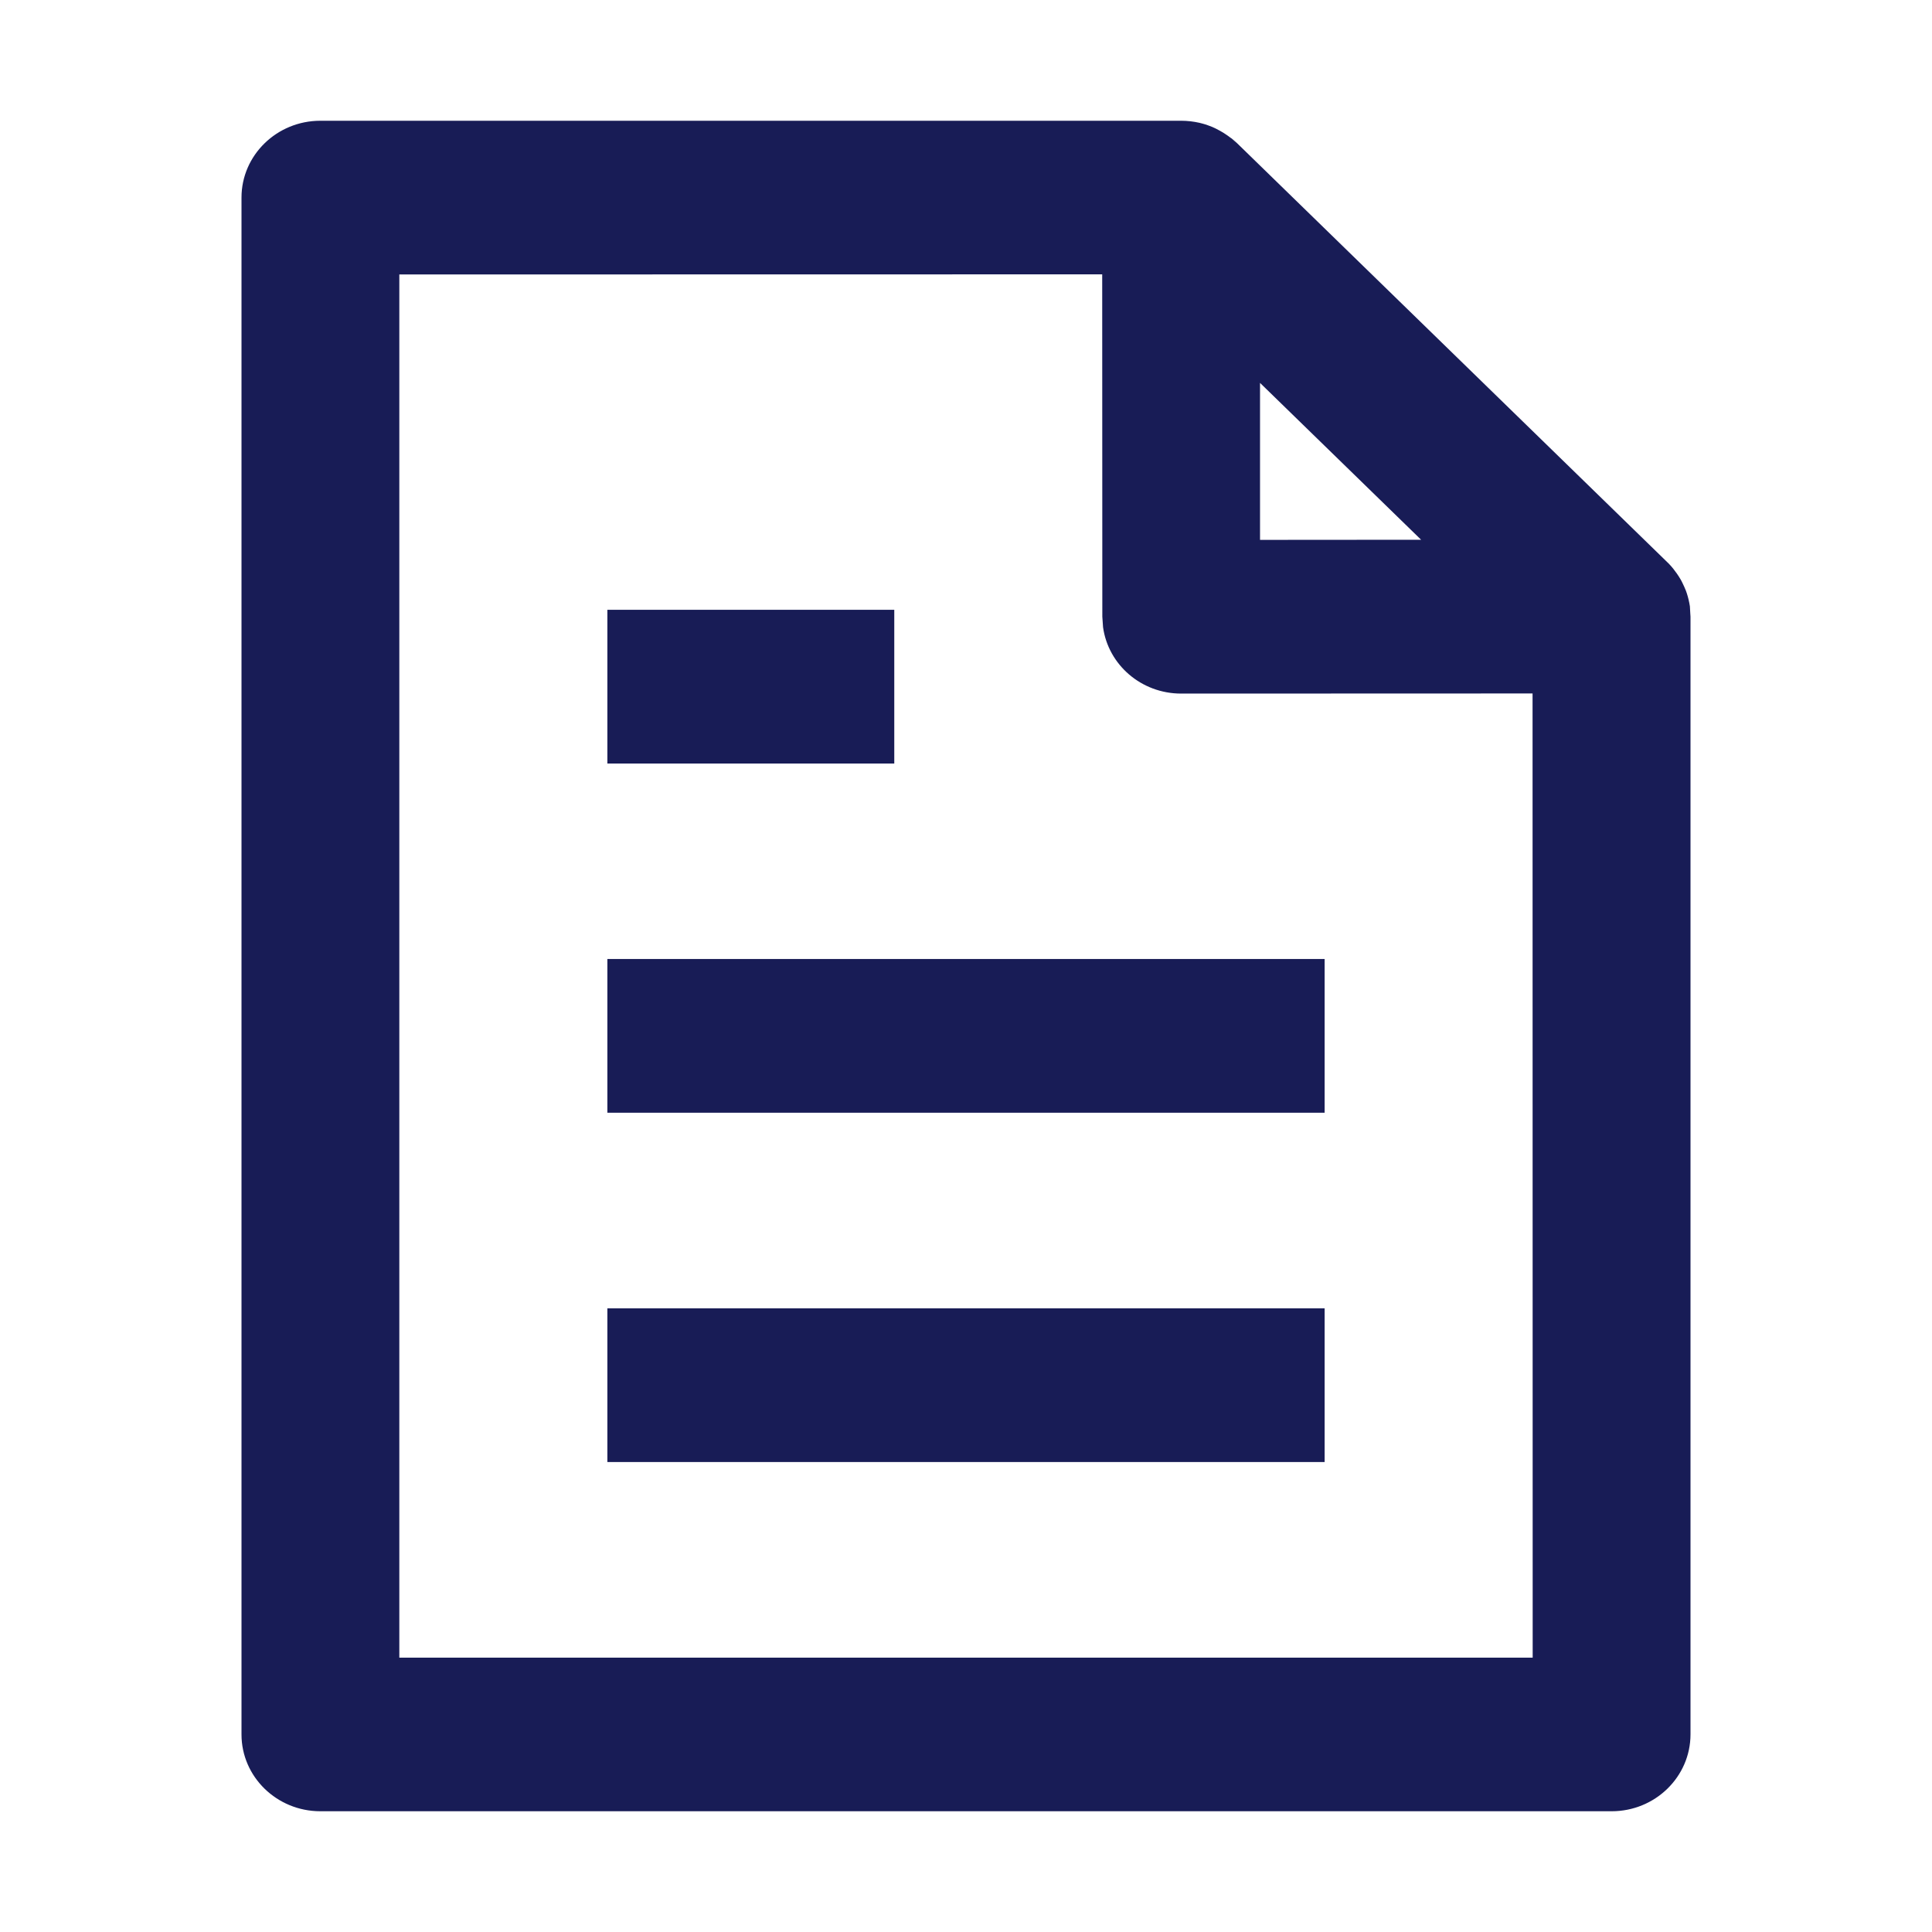 <?xml version="1.0" encoding="utf-8"?>
<!-- Generator: Adobe Illustrator 24.0.1, SVG Export Plug-In . SVG Version: 6.00 Build 0)  -->
<svg version="1.1" id="Layer_1" xmlns="http://www.w3.org/2000/svg" xmlns:xlink="http://www.w3.org/1999/xlink" x="0px" y="0px"
	 width="16px" height="16px" viewBox="0 0 16 16" enable-background="new 0 0 16 16" xml:space="preserve">
<path id="path-1_1_" fill-rule="evenodd" clip-rule="evenodd" fill="#181C56" d="M9.782,1
	c0.051,0,0.102,0.006,0.151,0.017C9.949,1.021,9.965,1.025,9.981,1.03
	C9.989,1.033,9.998,1.036,10.007,1.039c0.021,0.007,0.042,0.016,0.062,0.026
	c0.011,0.006,0.023,0.012,0.034,0.018c0.018,0.01,0.035,0.02,0.052,0.032
	c0.032,0.021,0.061,0.046,0.089,0.073L10.185,1.135
	c0.016,0.012,0.03,0.024,0.045,0.037l0.015,0.014l3.564,3.471
	c0.005,0.005,0.011,0.011,0.016,0.016c0.011,0.012,0.023,0.025,0.033,0.038
	c0.01,0.013,0.02,0.026,0.029,0.039c0.01,0.014,0.02,0.03,0.029,0.045
	C13.923,4.807,13.929,4.818,13.934,4.829c0.01,0.02,0.019,0.041,0.028,0.063
	c0.003,0.008,0.005,0.015,0.008,0.023c0.011,0.034,0.019,0.069,0.025,0.106
	l0.003,0.055L14,5.107v9.256C14,14.715,13.707,15,13.347,15l0,0H2.653
	C2.293,15,2,14.715,2,14.364l0,0V1.636C2,1.285,2.293,1,2.653,1l0,0H9.782z M9.128,2.272
	L3.307,2.273v11.455h9.386L12.692,5.743L9.782,5.744c-0.331,0-0.604-0.239-0.647-0.55
	L9.129,5.107L9.128,2.272z M10.97,10.835v1.273H5.03v-1.273H10.97z M10.97,7.942
	v1.273H5.03V7.942H10.97z M7.406,5.05v1.273H5.03V5.05H7.406z M10.435,3.171
	l0,1.3l1.334-0.001L10.435,3.171z"/>
</svg>
